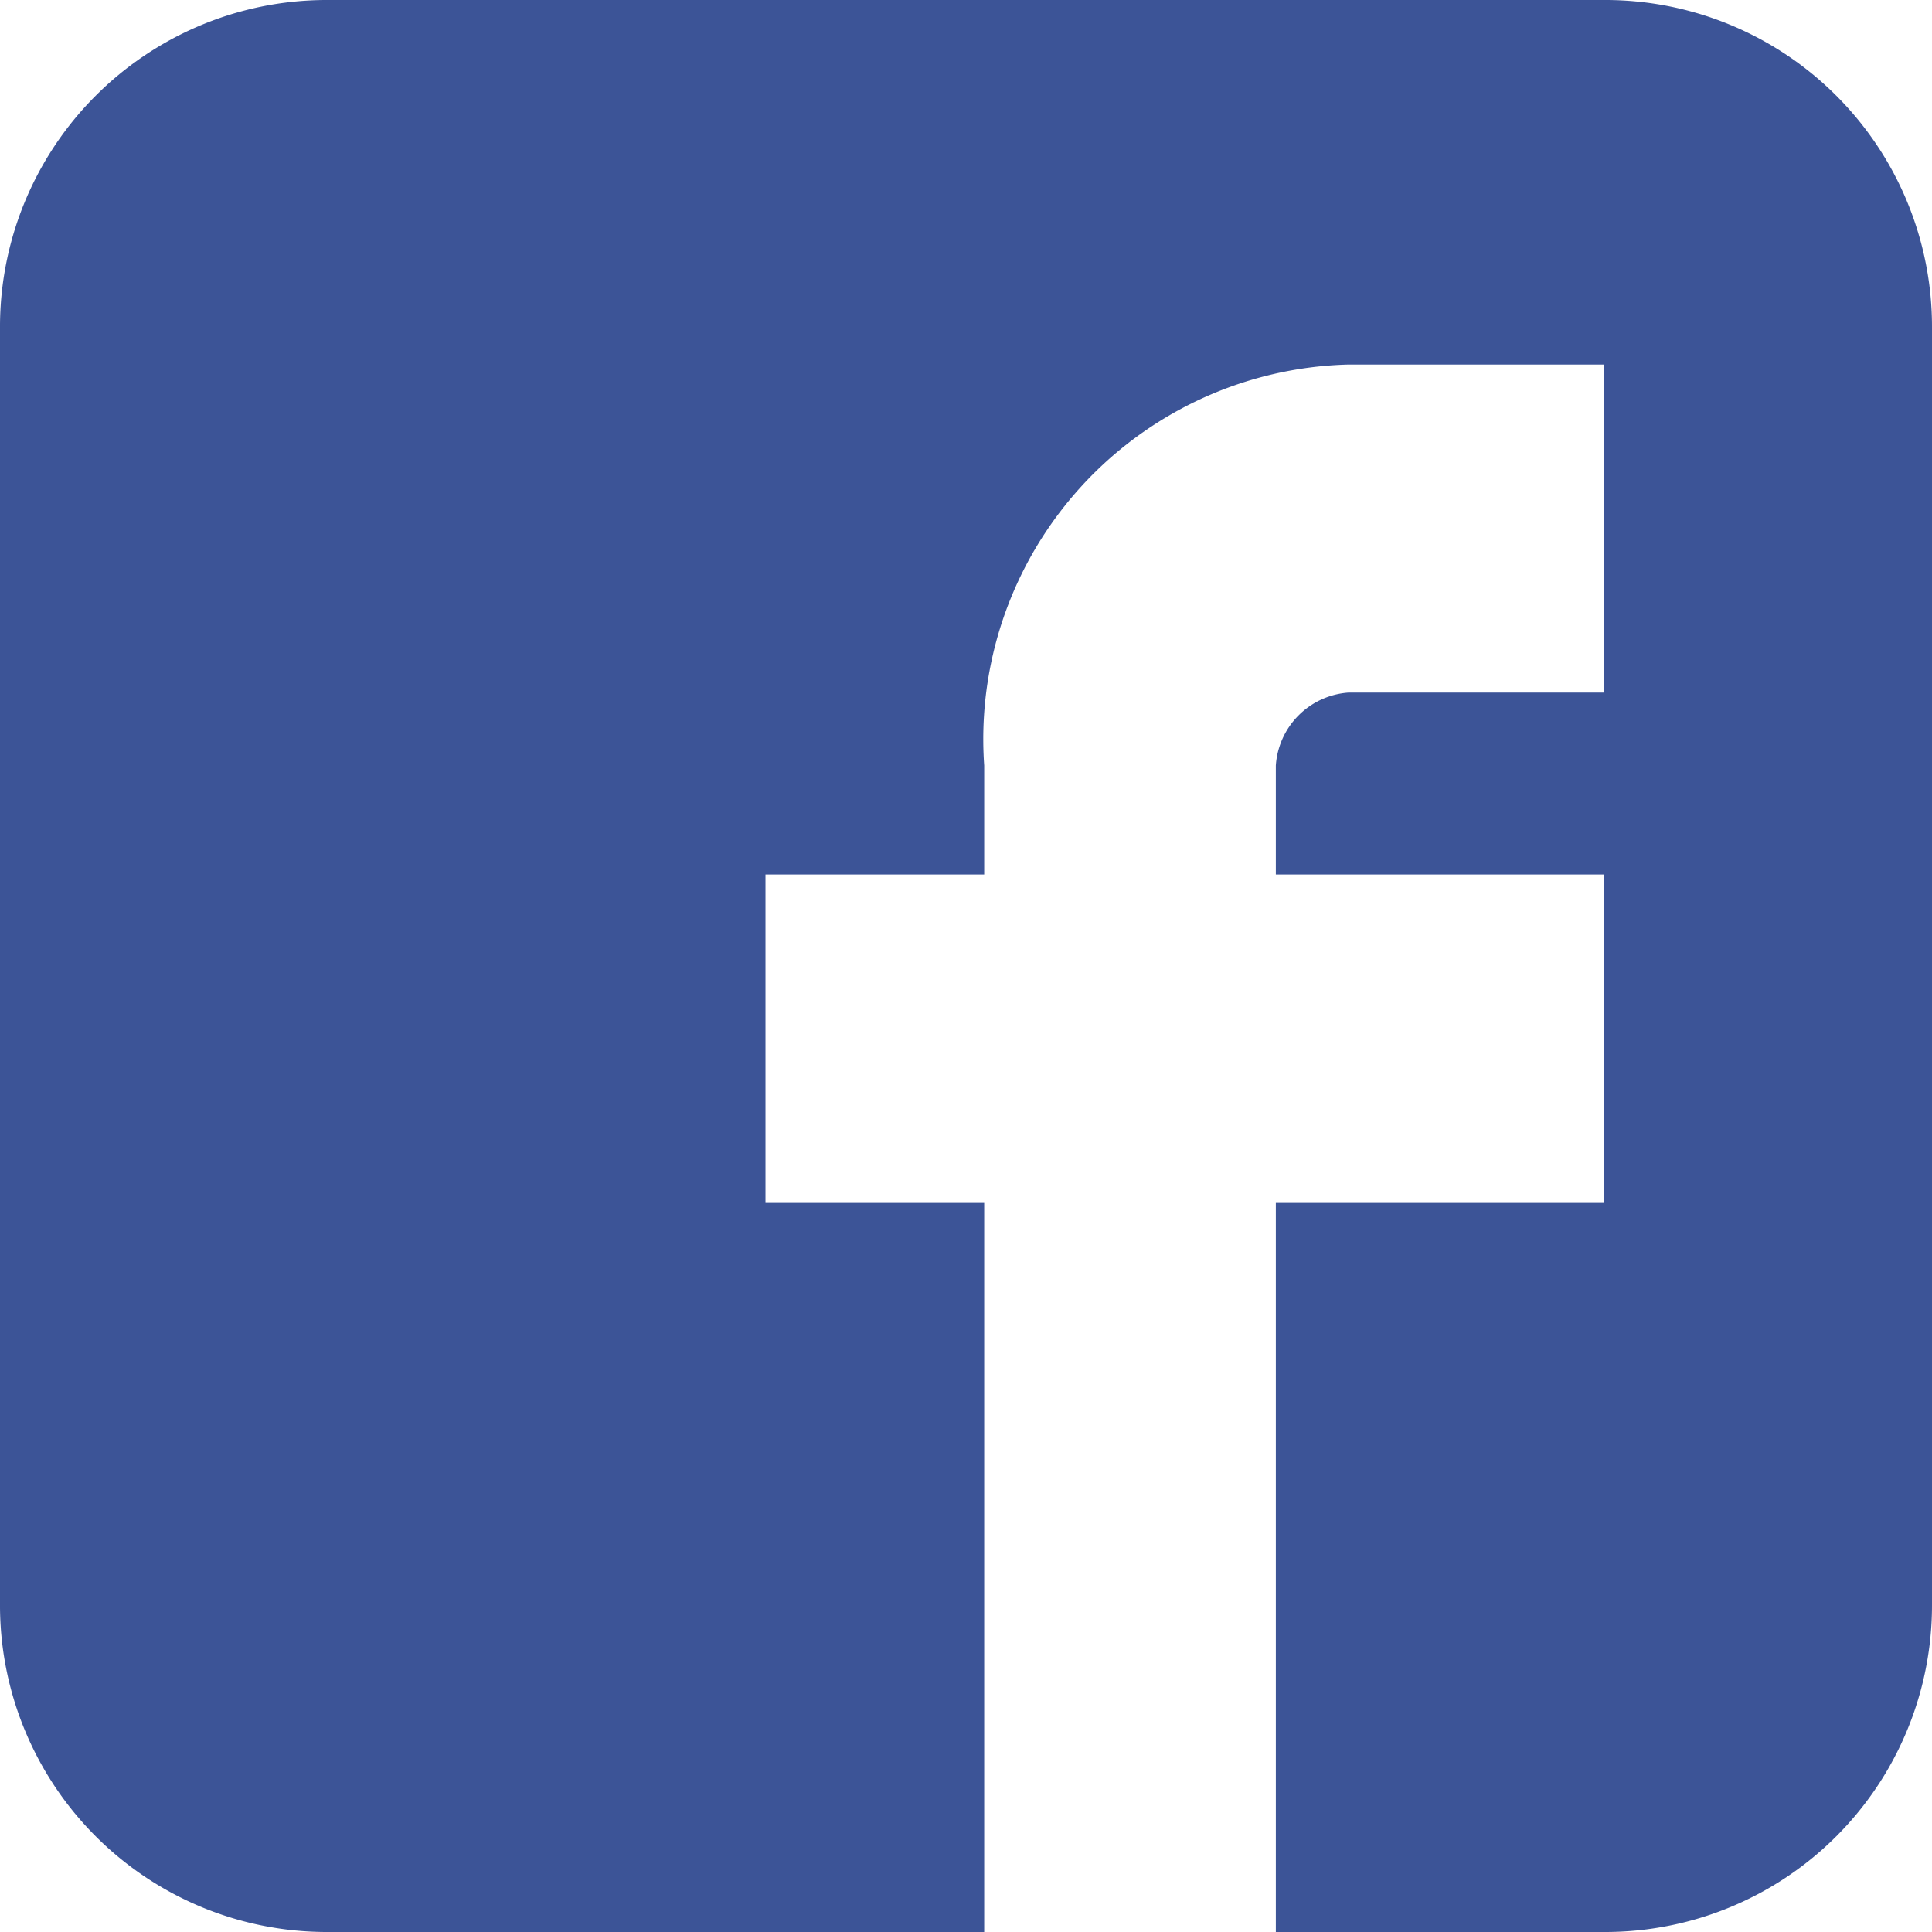<svg xmlns="http://www.w3.org/2000/svg" width="19" height="19" viewBox="0 0 19 19">
  <path id="パス_342" data-name="パス 342" d="M42.6,3.226A3.213,3.213,0,0,0,39.374,0H26.826A3.213,3.213,0,0,0,23.6,3.226V15.774A3.213,3.213,0,0,0,26.826,19h6.453V11.83H31.128V8.6h2.151V7.528a3.685,3.685,0,0,1,3.585-3.943h2.509V6.811H36.864a.771.771,0,0,0-.717.717V8.6h3.226V11.83H36.147V19h3.226A3.213,3.213,0,0,0,42.6,15.774Z" transform="translate(-23.6)" fill="#3c5497" fill-rule="evenodd"/>
</svg>
